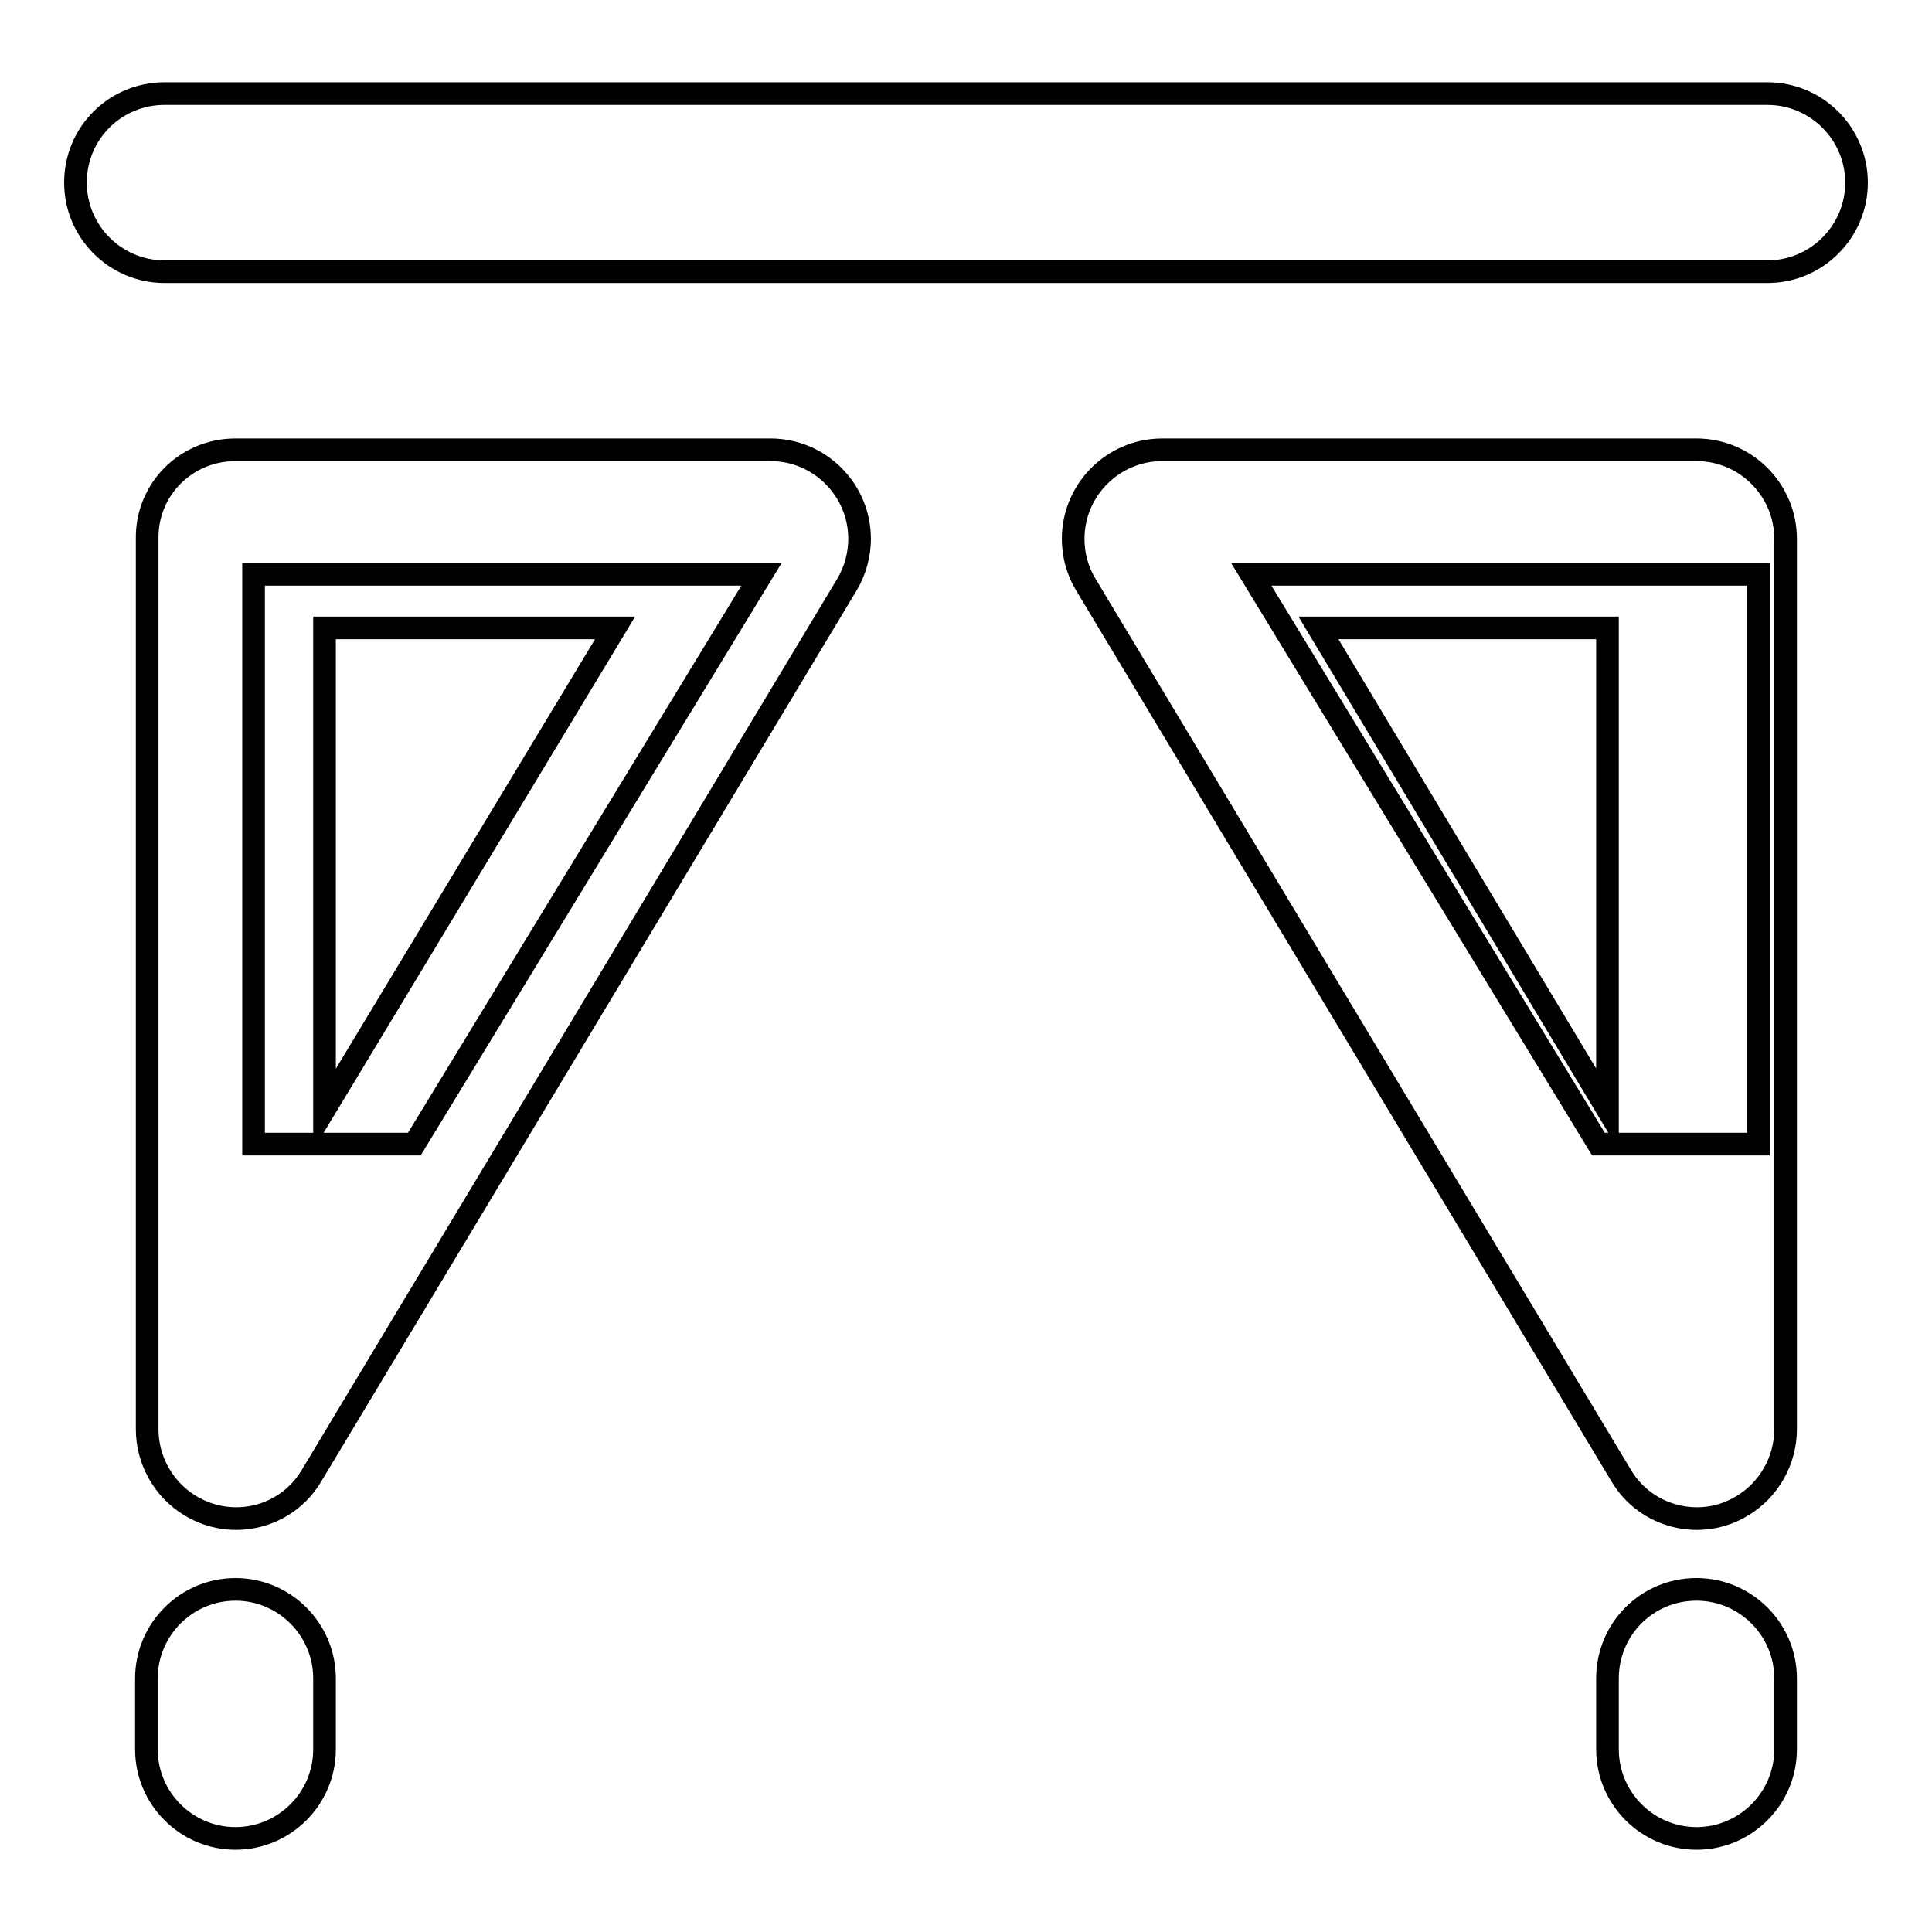 <?xml version="1.0" encoding="utf-8"?>
<!-- Svg Vector Icons : http://www.onlinewebfonts.com/icon -->
<!DOCTYPE svg PUBLIC "-//W3C//DTD SVG 1.1//EN" "http://www.w3.org/Graphics/SVG/1.1/DTD/svg11.dtd">
<svg version="1.1" xmlns="http://www.w3.org/2000/svg" xmlns:xlink="http://www.w3.org/1999/xlink" x="0px" y="0px" viewBox="0 0 256 256" enable-background="new 0 0 256 256" xml:space="preserve">
<g> <path stroke-width="3" fill-opacity="0" stroke="#000000"  d="M213,147V83.2h-38.3L213,147L213,147z M224.8,59.6c6.5,0,11.8,5.3,11.8,11.8v118c0,4.1-2.2,8-5.7,10.1 c-5.5,3.4-12.8,1.6-16.1-4c0,0,0,0,0,0l-70.9-118c-1.1-1.8-1.7-3.9-1.7-6.1c0-6.5,5.3-11.8,11.8-11.8H224.8L224.8,59.6z  M224.8,210.6c6.5,0,11.8,5.3,11.8,11.8v9.4c0,6.5-5.3,11.8-11.8,11.8s-11.8-5.3-11.8-11.8v-9.4C213,215.9,218.2,210.6,224.8,210.6 z M43,147l38.5-63.8H43V147z M31.2,59.6h70.9c6.5,0,11.8,5.3,11.8,11.8c0,2.1-0.6,4.3-1.7,6.1l-70.9,118c-3.3,5.6-10.5,7.4-16.1,4 c0,0,0,0,0,0c-3.5-2.1-5.7-6-5.7-10.1v-118C19.4,64.8,24.7,59.6,31.2,59.6z M31.2,210.6c6.5,0,11.8,5.3,11.8,11.8v9.4 c0,6.5-5.3,11.8-11.8,11.8c-6.5,0-11.8-5.3-11.8-11.8v-9.4C19.4,215.9,24.7,210.6,31.2,210.6z M21.8,12.4h212.4 c6.5,0,11.8,5.3,11.8,11.8c0,6.5-5.3,11.8-11.8,11.8H21.8C15.3,36,10,30.7,10,24.2C10,17.6,15.3,12.4,21.8,12.4z M33.6,76.1h67.3 l-46,75.5H33.6V76.1z M233,76.1v75.5h-21.2l-46-75.5H233L233,76.1z"/></g>
</svg>